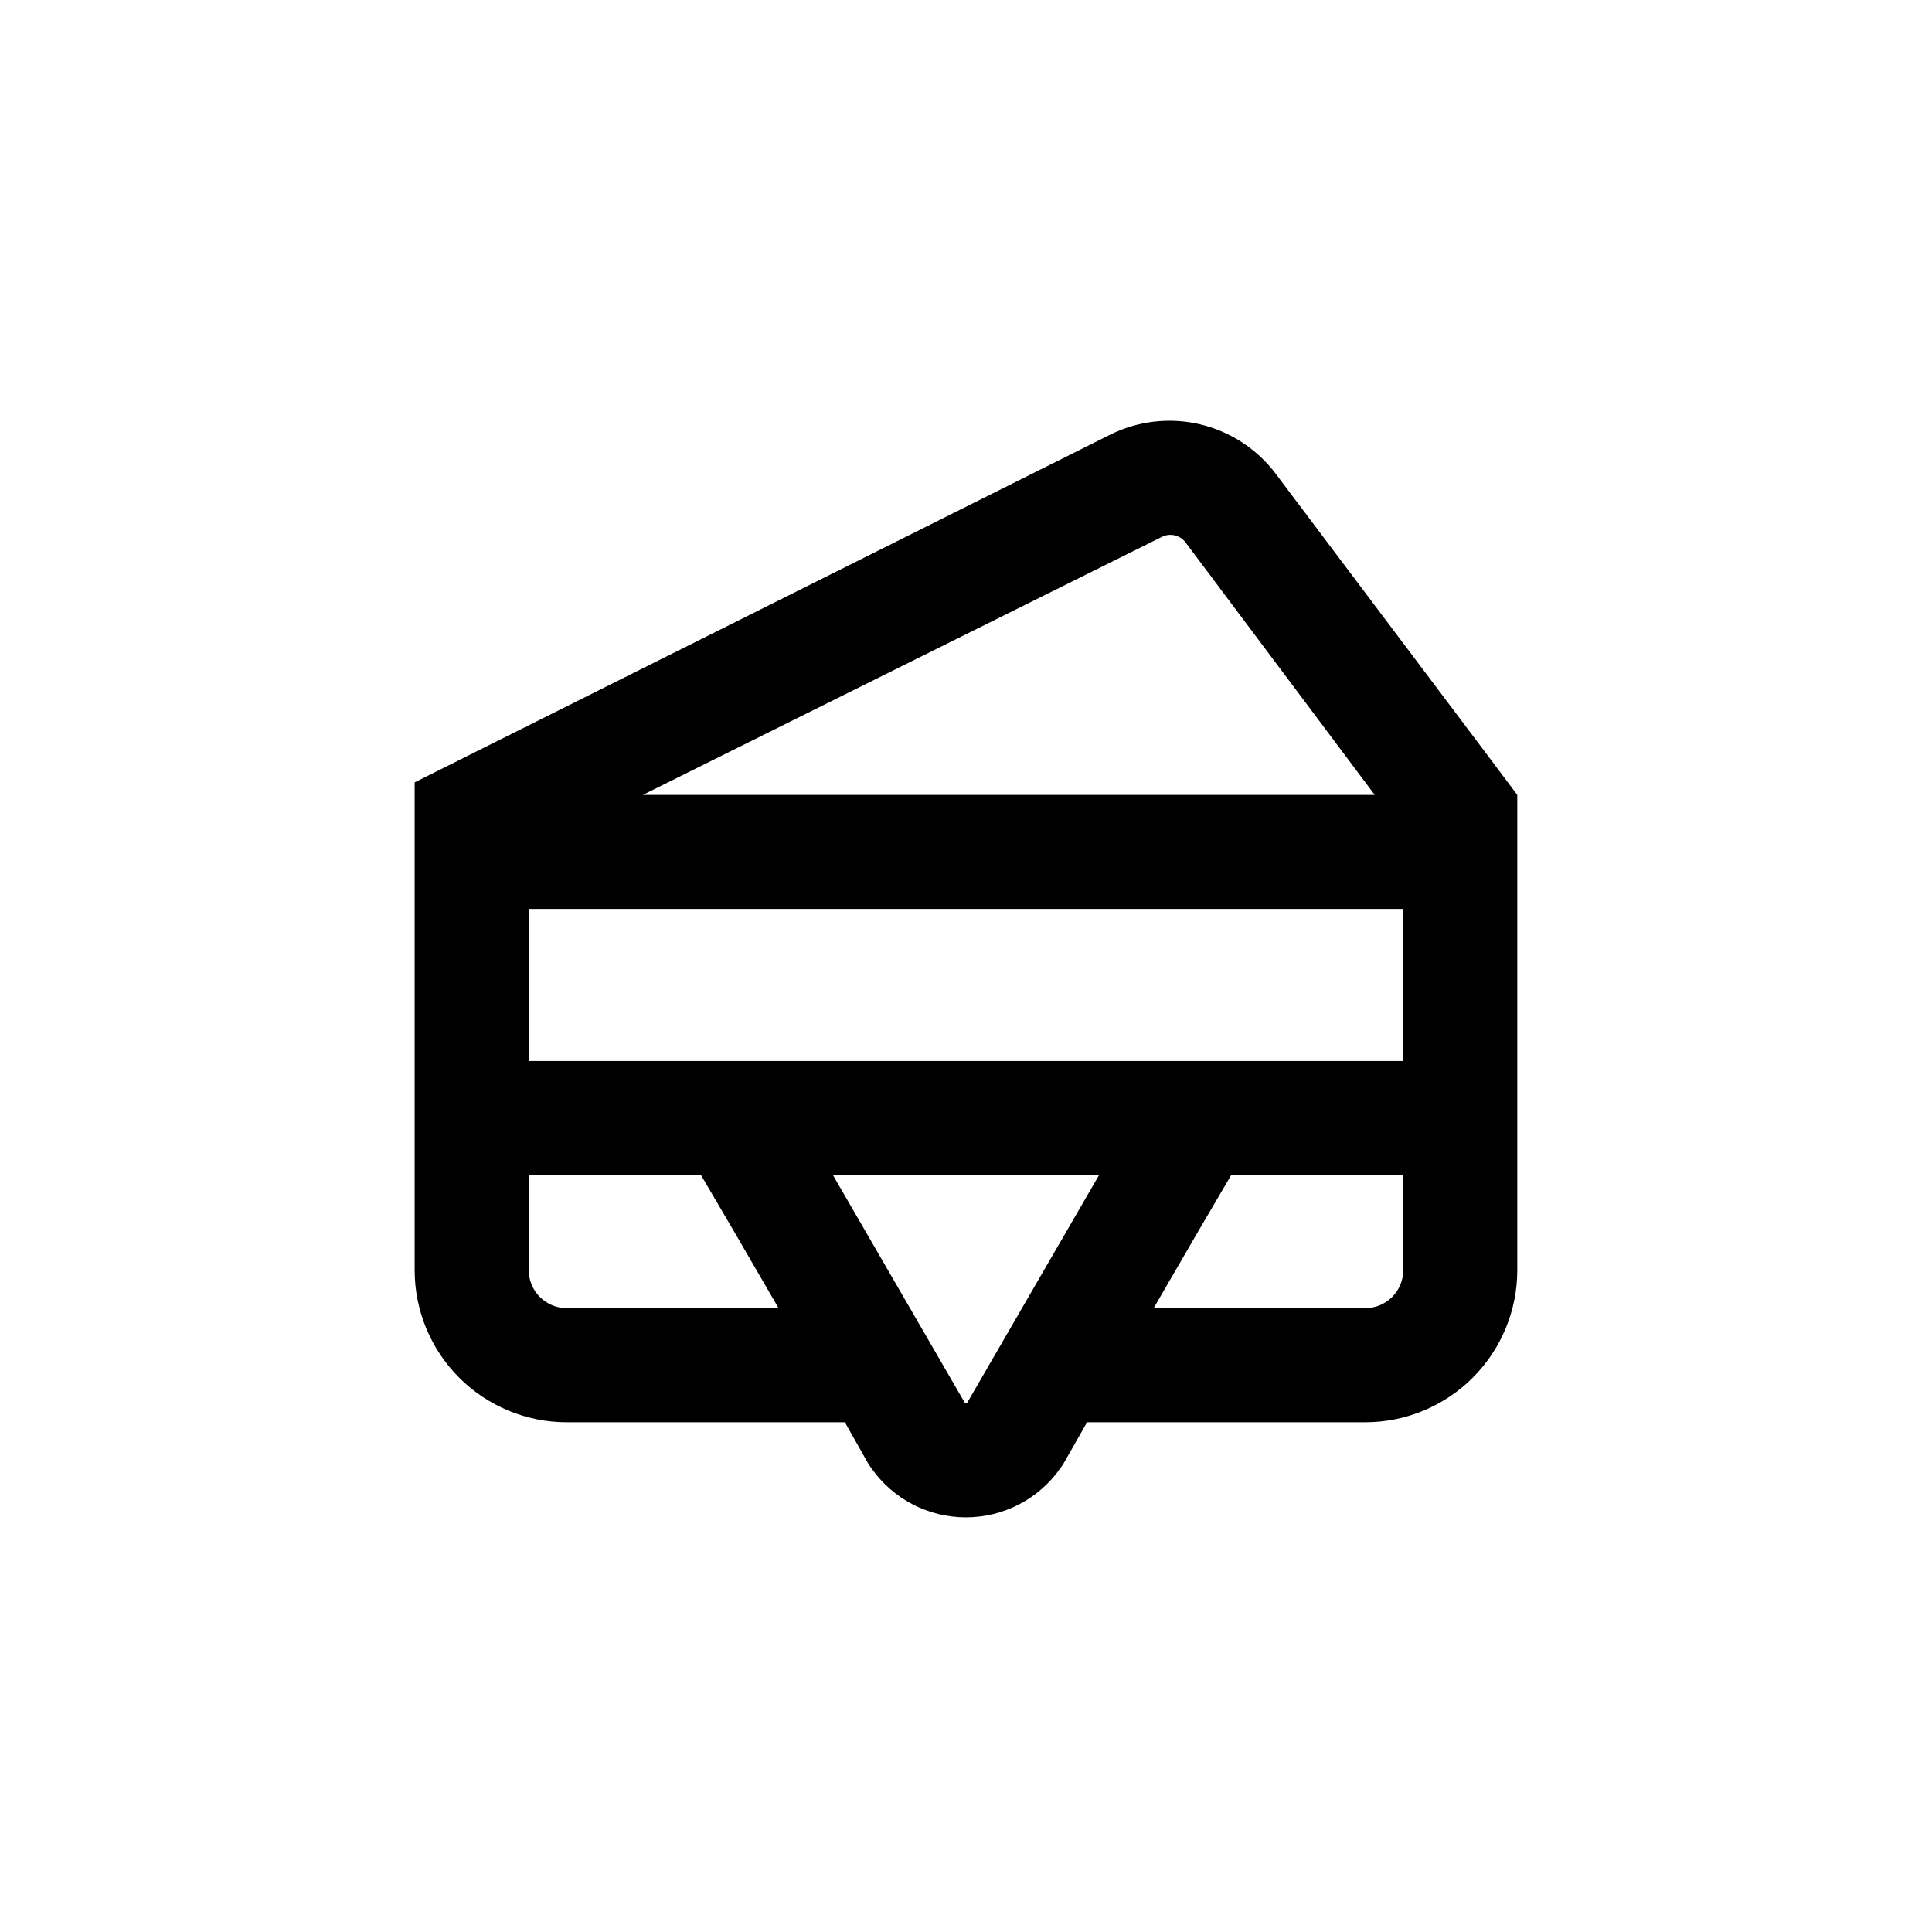 <?xml version="1.0" encoding="UTF-8"?>
<!-- Uploaded to: SVG Repo, www.svgrepo.com, Generator: SVG Repo Mixer Tools -->
<svg fill="#000000" width="800px" height="800px" version="1.1" viewBox="144 144 512 512" xmlns="http://www.w3.org/2000/svg">
 <path d="m482.12 269.61c-4.957-6.606-12.074-11.262-20.113-13.16-8.035-1.898-16.484-0.914-23.871 2.781l-167.52 83.734-16.727 8.363v129.28c0 10.688 4.246 20.941 11.805 28.5 7.559 7.559 17.809 11.805 28.5 11.805h73.707l5.691 10.074 0.605 1.059 0.707 1.008c5.719 8.184 15.078 13.059 25.062 13.059 9.988 0 19.344-4.875 25.066-13.059l0.707-1.008 0.605-1.059 5.738-10.074h73.707c10.691 0 20.941-4.246 28.5-11.805s11.805-17.812 11.805-28.5v-125.95l-6.047-8.062zm-30.23 16.676c2.176-1.102 4.828-0.488 6.297 1.461l50.129 66.906h-193.96zm-157.69 204.39c-5.566 0-10.078-4.512-10.078-10.074v-25.191h45.645l8.867 15.113 11.688 20.152zm105.8 25.191c-0.082 0.031-0.172 0.031-0.254 0l-35.016-60.457h70.535l-35.016 60.457c-0.082 0.031-0.172 0.031-0.25 0zm115.88-35.266c0 2.672-1.062 5.234-2.953 7.125-1.887 1.887-4.449 2.949-7.125 2.949h-56.074l11.688-20.152 8.867-15.113h45.598zm0-55.418-231.75-0.004v-40.305h231.75z"/>
</svg>